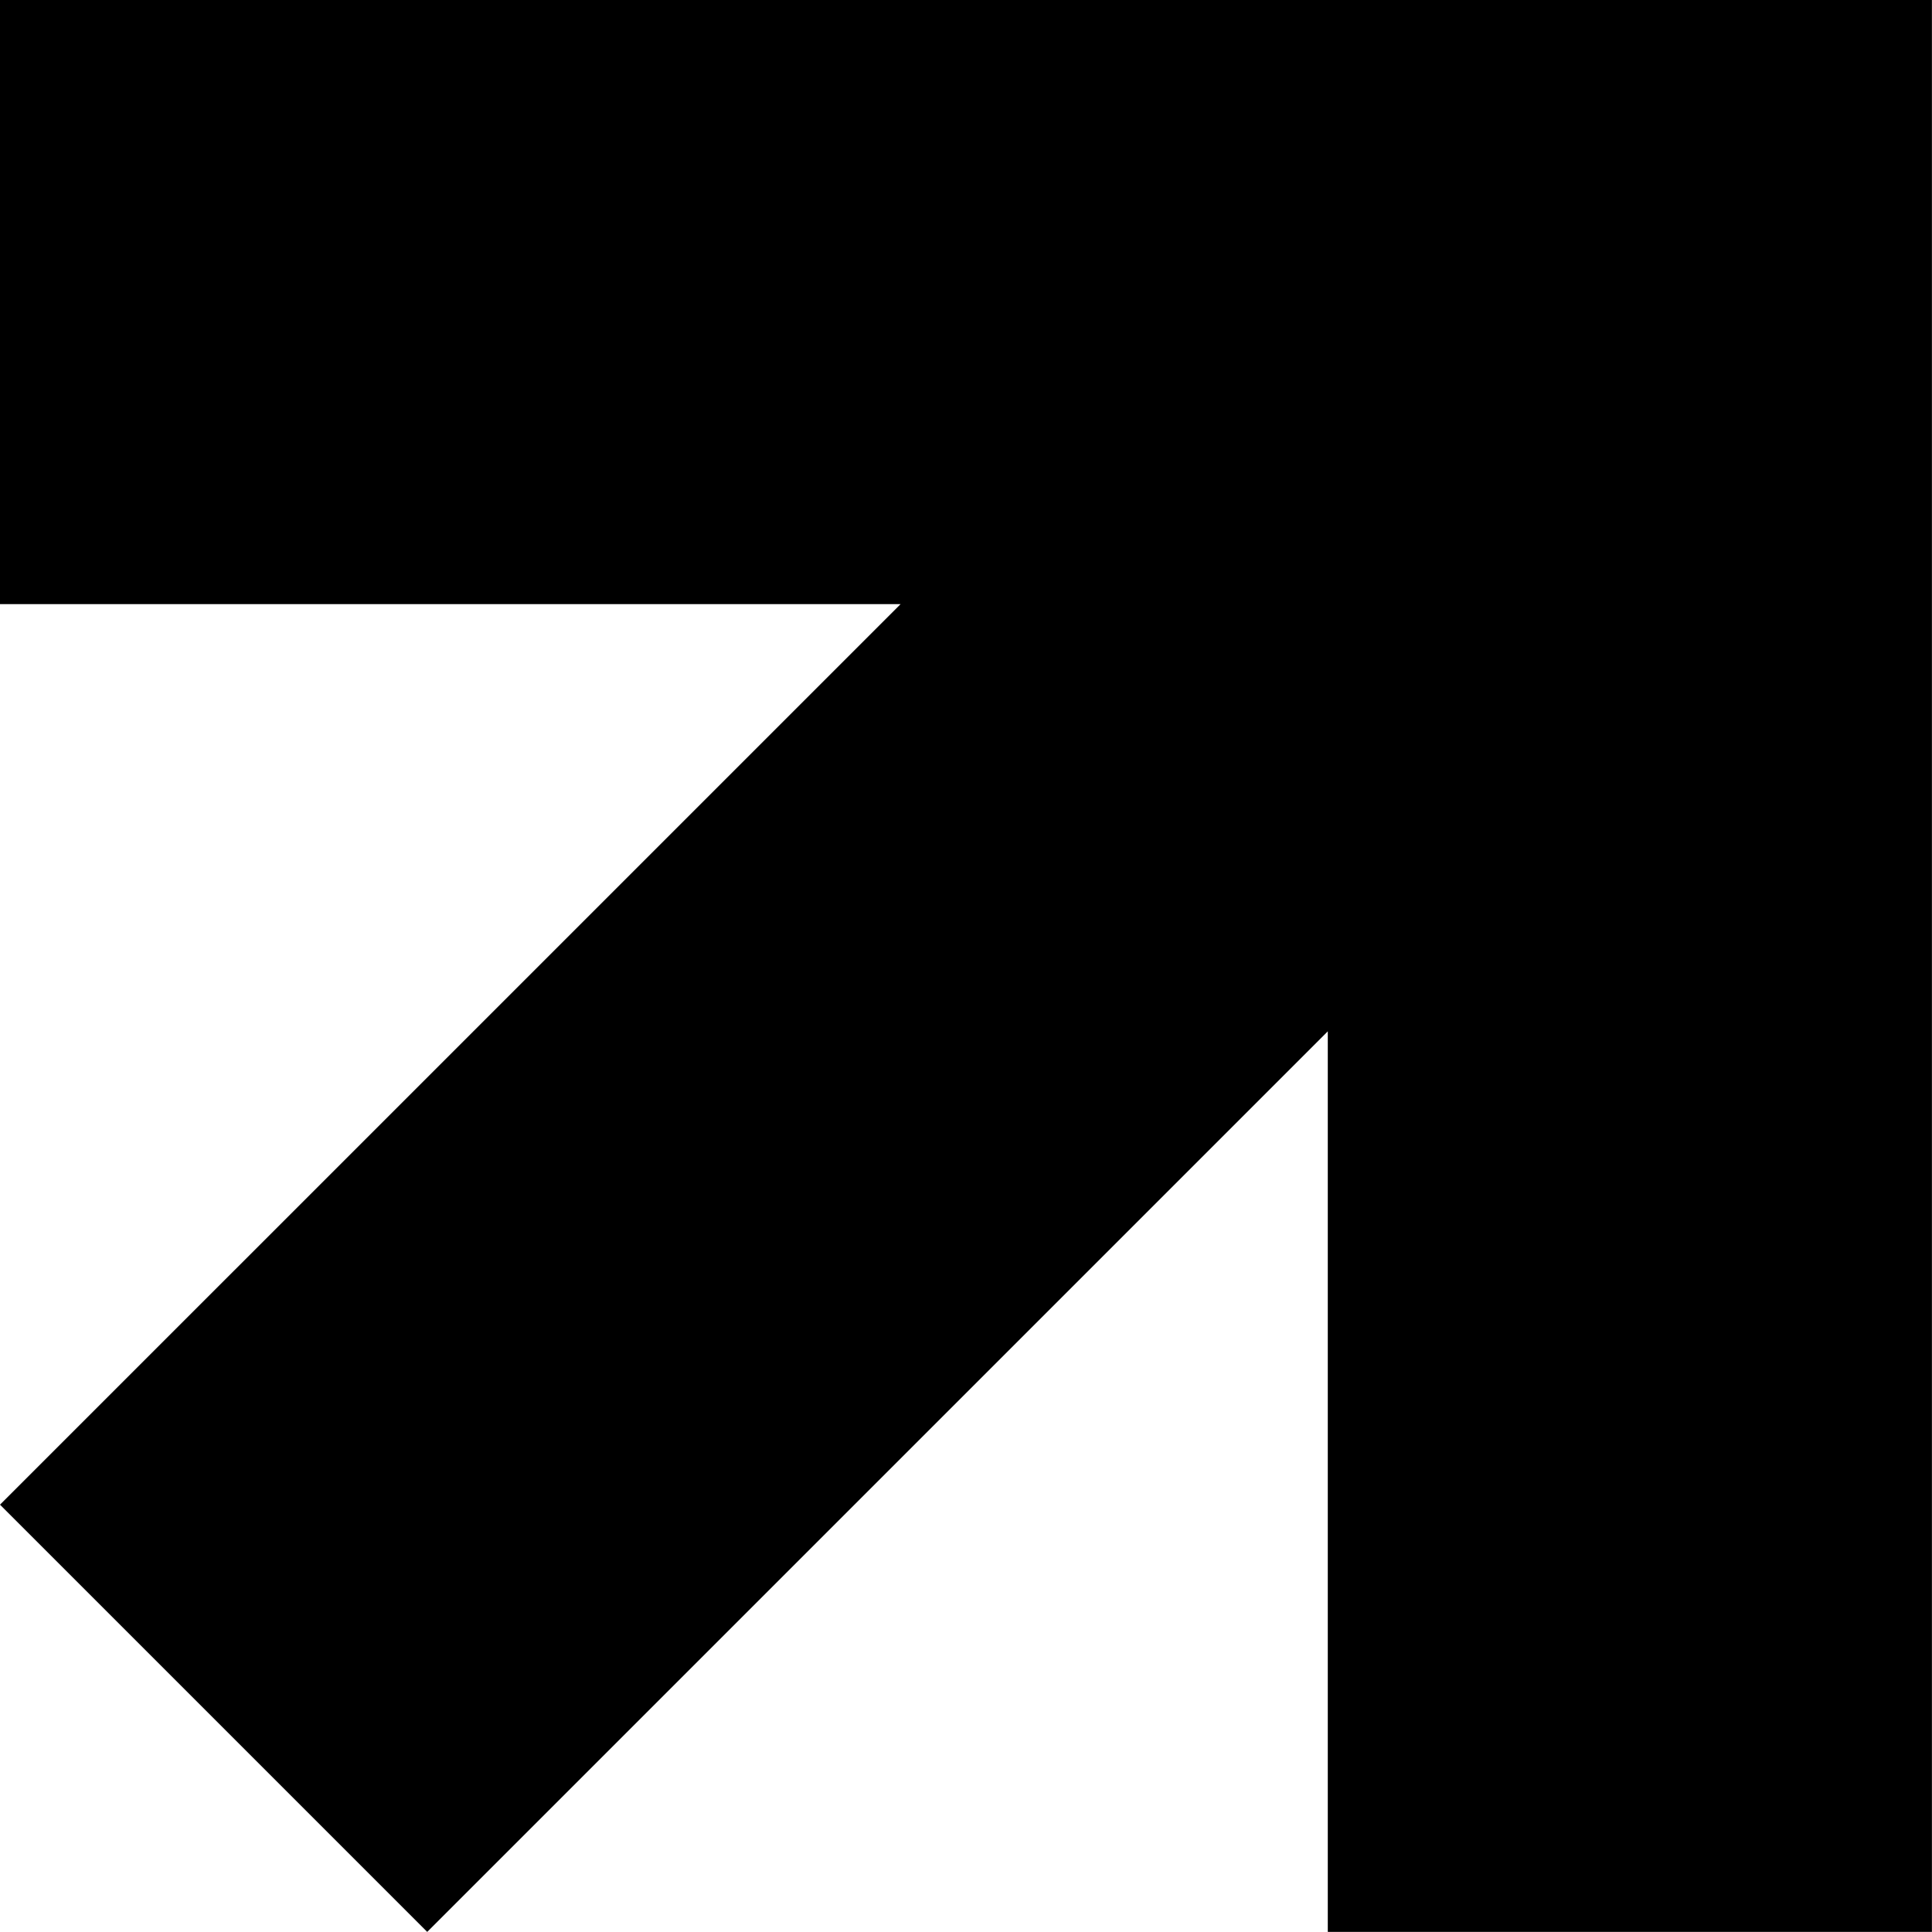 <?xml version="1.0" encoding="UTF-8"?><svg xmlns="http://www.w3.org/2000/svg" xmlns:xlink="http://www.w3.org/1999/xlink" height="446.1" preserveAspectRatio="xMidYMid meet" version="1.0" viewBox="0.0 0.0 446.1 446.1" width="446.1" zoomAndPan="magnify"><g id="change1_1"><path d="M446.083,0v446.077H306.587v-207.94l-207.944,207.94L0,347.434l207.942-207.938H0V0H446.083z"/></g></svg>